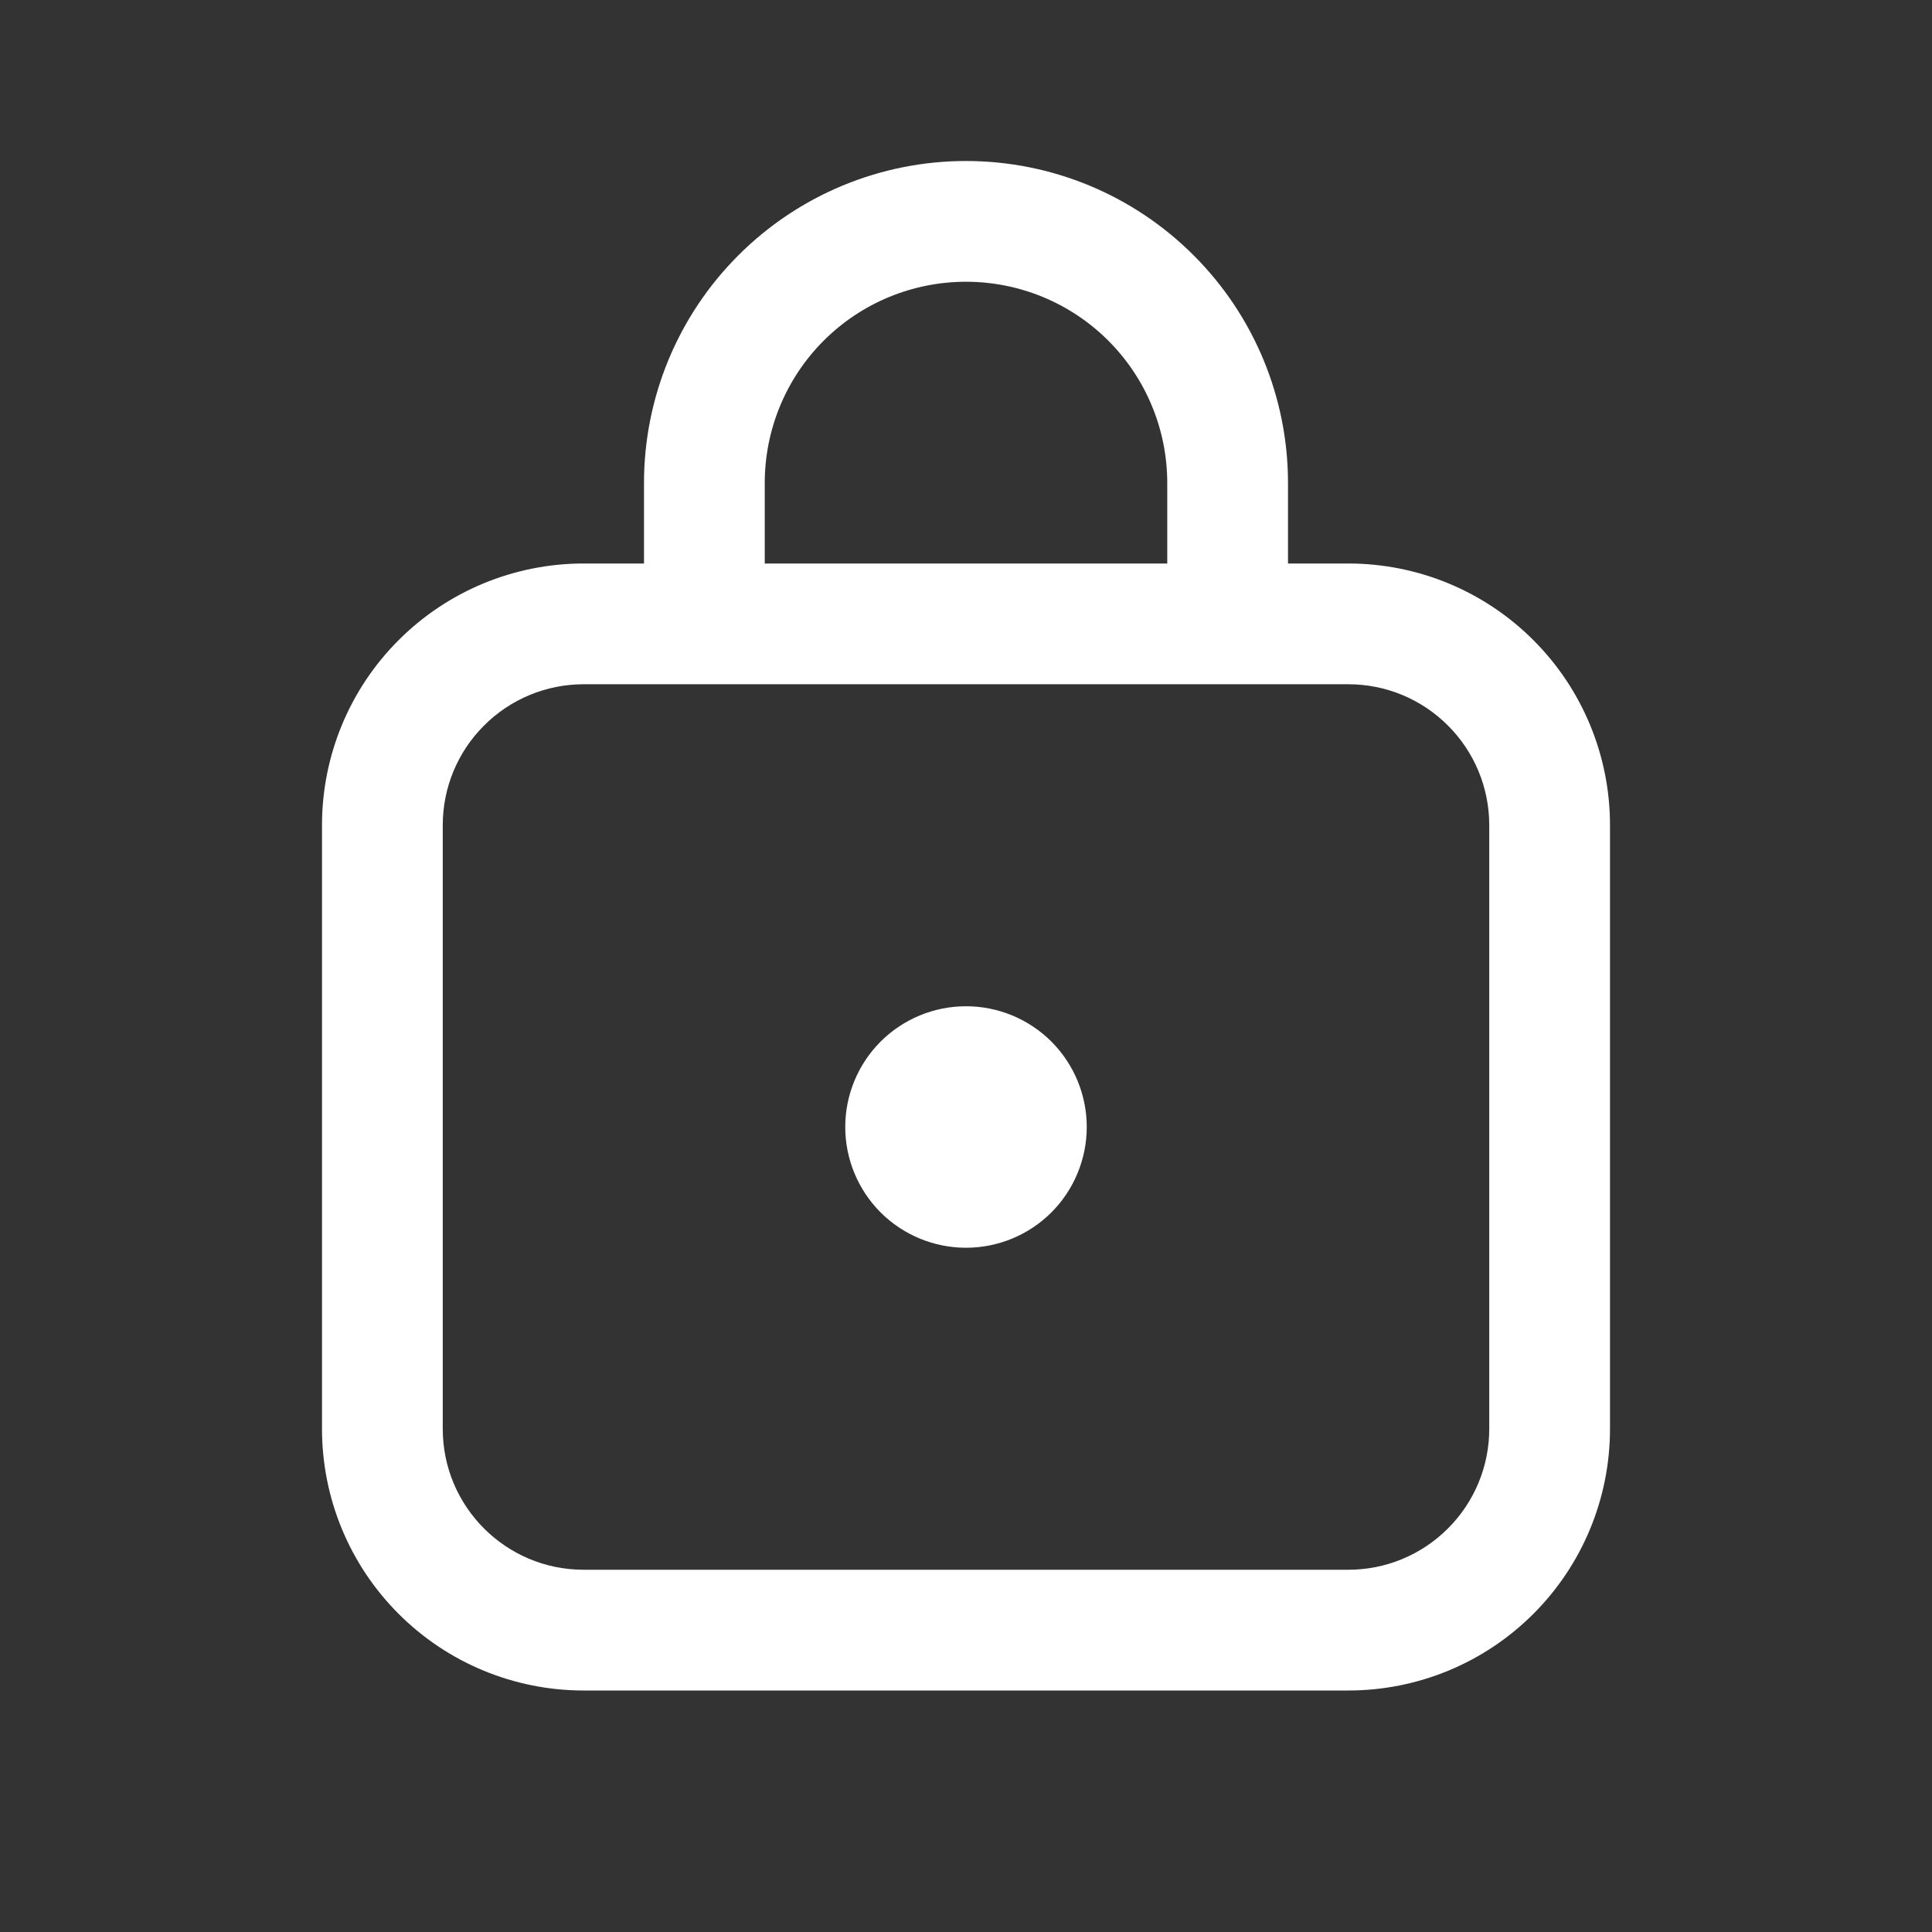 <svg width="24" height="24" viewBox="0 0 24 24" fill="none" xmlns="http://www.w3.org/2000/svg">
<rect x="0" y="0" width="24" height="24" fill="#333333" stroke="none"/>
<path d="M12 15.5C12.398 15.5 12.779 15.342 13.061 15.061C13.342 14.779 13.5 14.398 13.5 14C13.5 13.602 13.342 13.221 13.061 12.939C12.779 12.658 12.398 12.5 12 12.5C11.602 12.5 11.221 12.658 10.939 12.939C10.658 13.221 10.5 13.602 10.5 14C10.5 14.398 10.658 14.779 10.939 15.061C11.221 15.342 11.602 15.5 12 15.5ZM8 6C8 4.939 8.421 3.922 9.172 3.172C9.922 2.421 10.939 2 12 2C13.061 2 14.078 2.421 14.828 3.172C15.579 3.922 16 4.939 16 6V7H16.75C17.612 7 18.439 7.342 19.048 7.952C19.658 8.561 20 9.388 20 10.25V17.75C20 18.612 19.658 19.439 19.048 20.048C18.439 20.658 17.612 21 16.75 21H7.25C6.388 21 5.561 20.658 4.952 20.048C4.342 19.439 4 18.612 4 17.75V10.25C4 9.388 4.342 8.561 4.952 7.952C5.561 7.342 6.388 7 7.25 7H8V6ZM12 3.5C11.337 3.5 10.701 3.763 10.232 4.232C9.763 4.701 9.5 5.337 9.5 6V7H14.5V6C14.5 5.337 14.237 4.701 13.768 4.232C13.299 3.763 12.663 3.5 12 3.5ZM7.25 8.5C6.786 8.5 6.341 8.684 6.013 9.013C5.684 9.341 5.5 9.786 5.5 10.25V17.75C5.5 18.716 6.284 19.5 7.25 19.5H16.75C17.214 19.5 17.659 19.316 17.987 18.987C18.316 18.659 18.5 18.214 18.5 17.75V10.25C18.5 9.786 18.316 9.341 17.987 9.013C17.659 8.684 17.214 8.5 16.75 8.5H7.25Z" fill="white"/>
</svg>
